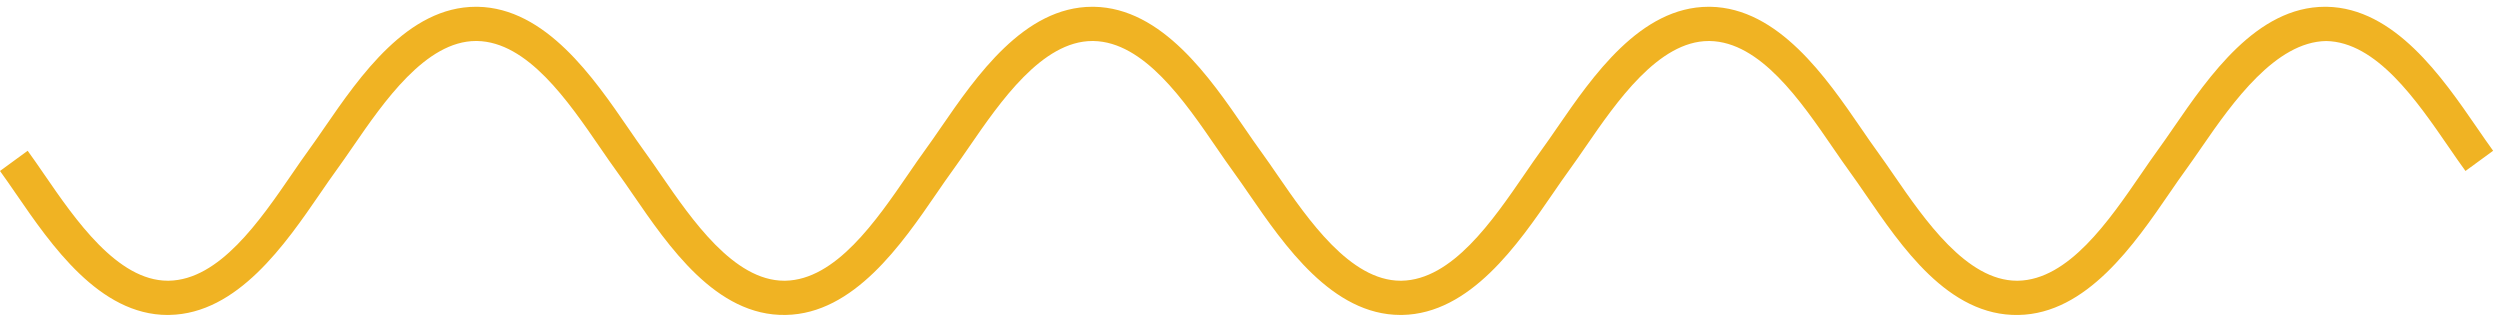 <?xml version="1.0" encoding="UTF-8"?>
<svg xmlns="http://www.w3.org/2000/svg" fill="none" viewBox="0 0 272 35" width="272" height="35">
  <path fill="#F0B323" d="M18.246 34.269c-7.442 0-12.674-7.608-16.503-13.178C1.13 20.2.549 19.356 0 18.602l3.009-2.198c.57.779 1.17 1.652 1.805 2.576 3.358 4.886 7.949 11.562 13.439 11.562h.115c5.494-.095 9.885-6.491 13.414-11.632.65-.946 1.264-1.841 1.848-2.641.537-.735 1.103-1.558 1.701-2.427C39.146 8.306 44.36.738 51.778.738h.183c7.415.128 12.621 7.71 16.422 13.247.627.913 1.222 1.783 1.786 2.554.555.761 1.139 1.609 1.756 2.507 3.345 4.857 7.918 11.497 13.392 11.497h.113c5.492-.095 9.883-6.491 13.412-11.632.649-.946 1.264-1.841 1.848-2.641.537-.735 1.103-1.558 1.701-2.427C106.207 8.306 111.42.738 118.839.738h.184c7.415.128 12.621 7.71 16.421 13.247.628.913 1.223 1.783 1.787 2.554.554.761 1.138 1.609 1.755 2.507 3.345 4.857 7.919 11.497 13.393 11.497h.112c5.492-.095 9.883-6.491 13.413-11.632.649-.946 1.264-1.841 1.848-2.641.537-.735 1.102-1.558 1.701-2.427C173.267 8.306 178.481.738 185.9.738h.184c7.414.128 12.621 7.71 16.421 13.247.627.913 1.222 1.783 1.786 2.554.555.761 1.139 1.609 1.756 2.507 3.345 4.857 7.919 11.497 13.392 11.497h.113c5.492-.095 9.884-6.491 13.413-11.632.649-.946 1.264-1.841 1.848-2.641.537-.735 1.103-1.558 1.701-2.427C240.328 8.306 245.542.738 252.961.738h.183c7.386.128 12.565 7.655 16.347 13.152.619.899 1.204 1.75 1.761 2.514l-3.009 2.198c-.577-.789-1.182-1.67-1.823-2.601-3.507-5.097-7.871-11.443-13.339-11.537-5.471.088-10.131 6.6-13.498 11.493-.619.899-1.205 1.746-1.759 2.51-.566.771-1.161 1.641-1.789 2.554-3.8 5.537-9.006 13.119-16.419 13.247-7.659.157-12.79-7.527-16.638-13.112-.597-.866-1.161-1.688-1.697-2.423-.582-.797-1.197-1.692-1.847-2.638-3.529-5.141-7.92-11.537-13.414-11.632h-.113c-5.468 0-10.041 6.637-13.385 11.493-.619.899-1.204 1.746-1.759 2.51-.566.771-1.161 1.641-1.788 2.554-3.801 5.537-9.007 13.119-16.42 13.247h-.184c-7.425 0-12.638-7.571-16.454-13.112-.597-.866-1.161-1.688-1.697-2.423-.583-.797-1.197-1.692-1.847-2.638-3.529-5.141-7.92-11.537-13.414-11.632h-.113c-5.468 0-10.042 6.637-13.385 11.493-.619.899-1.204 1.746-1.759 2.51-.566.771-1.161 1.641-1.788 2.554-3.8 5.537-9.007 13.119-16.42 13.247-7.6.157-12.79-7.527-16.638-13.112-.596-.866-1.16-1.688-1.697-2.423-.582-.797-1.197-1.692-1.847-2.638-3.529-5.141-7.921-11.537-13.415-11.632h-.113c-5.468 0-10.041 6.637-13.385 11.493-.618.899-1.204 1.746-1.759 2.51-.566.771-1.161 1.641-1.788 2.554-3.8 5.537-9.006 13.119-16.419 13.247h-.187Z"></path>
</svg>
